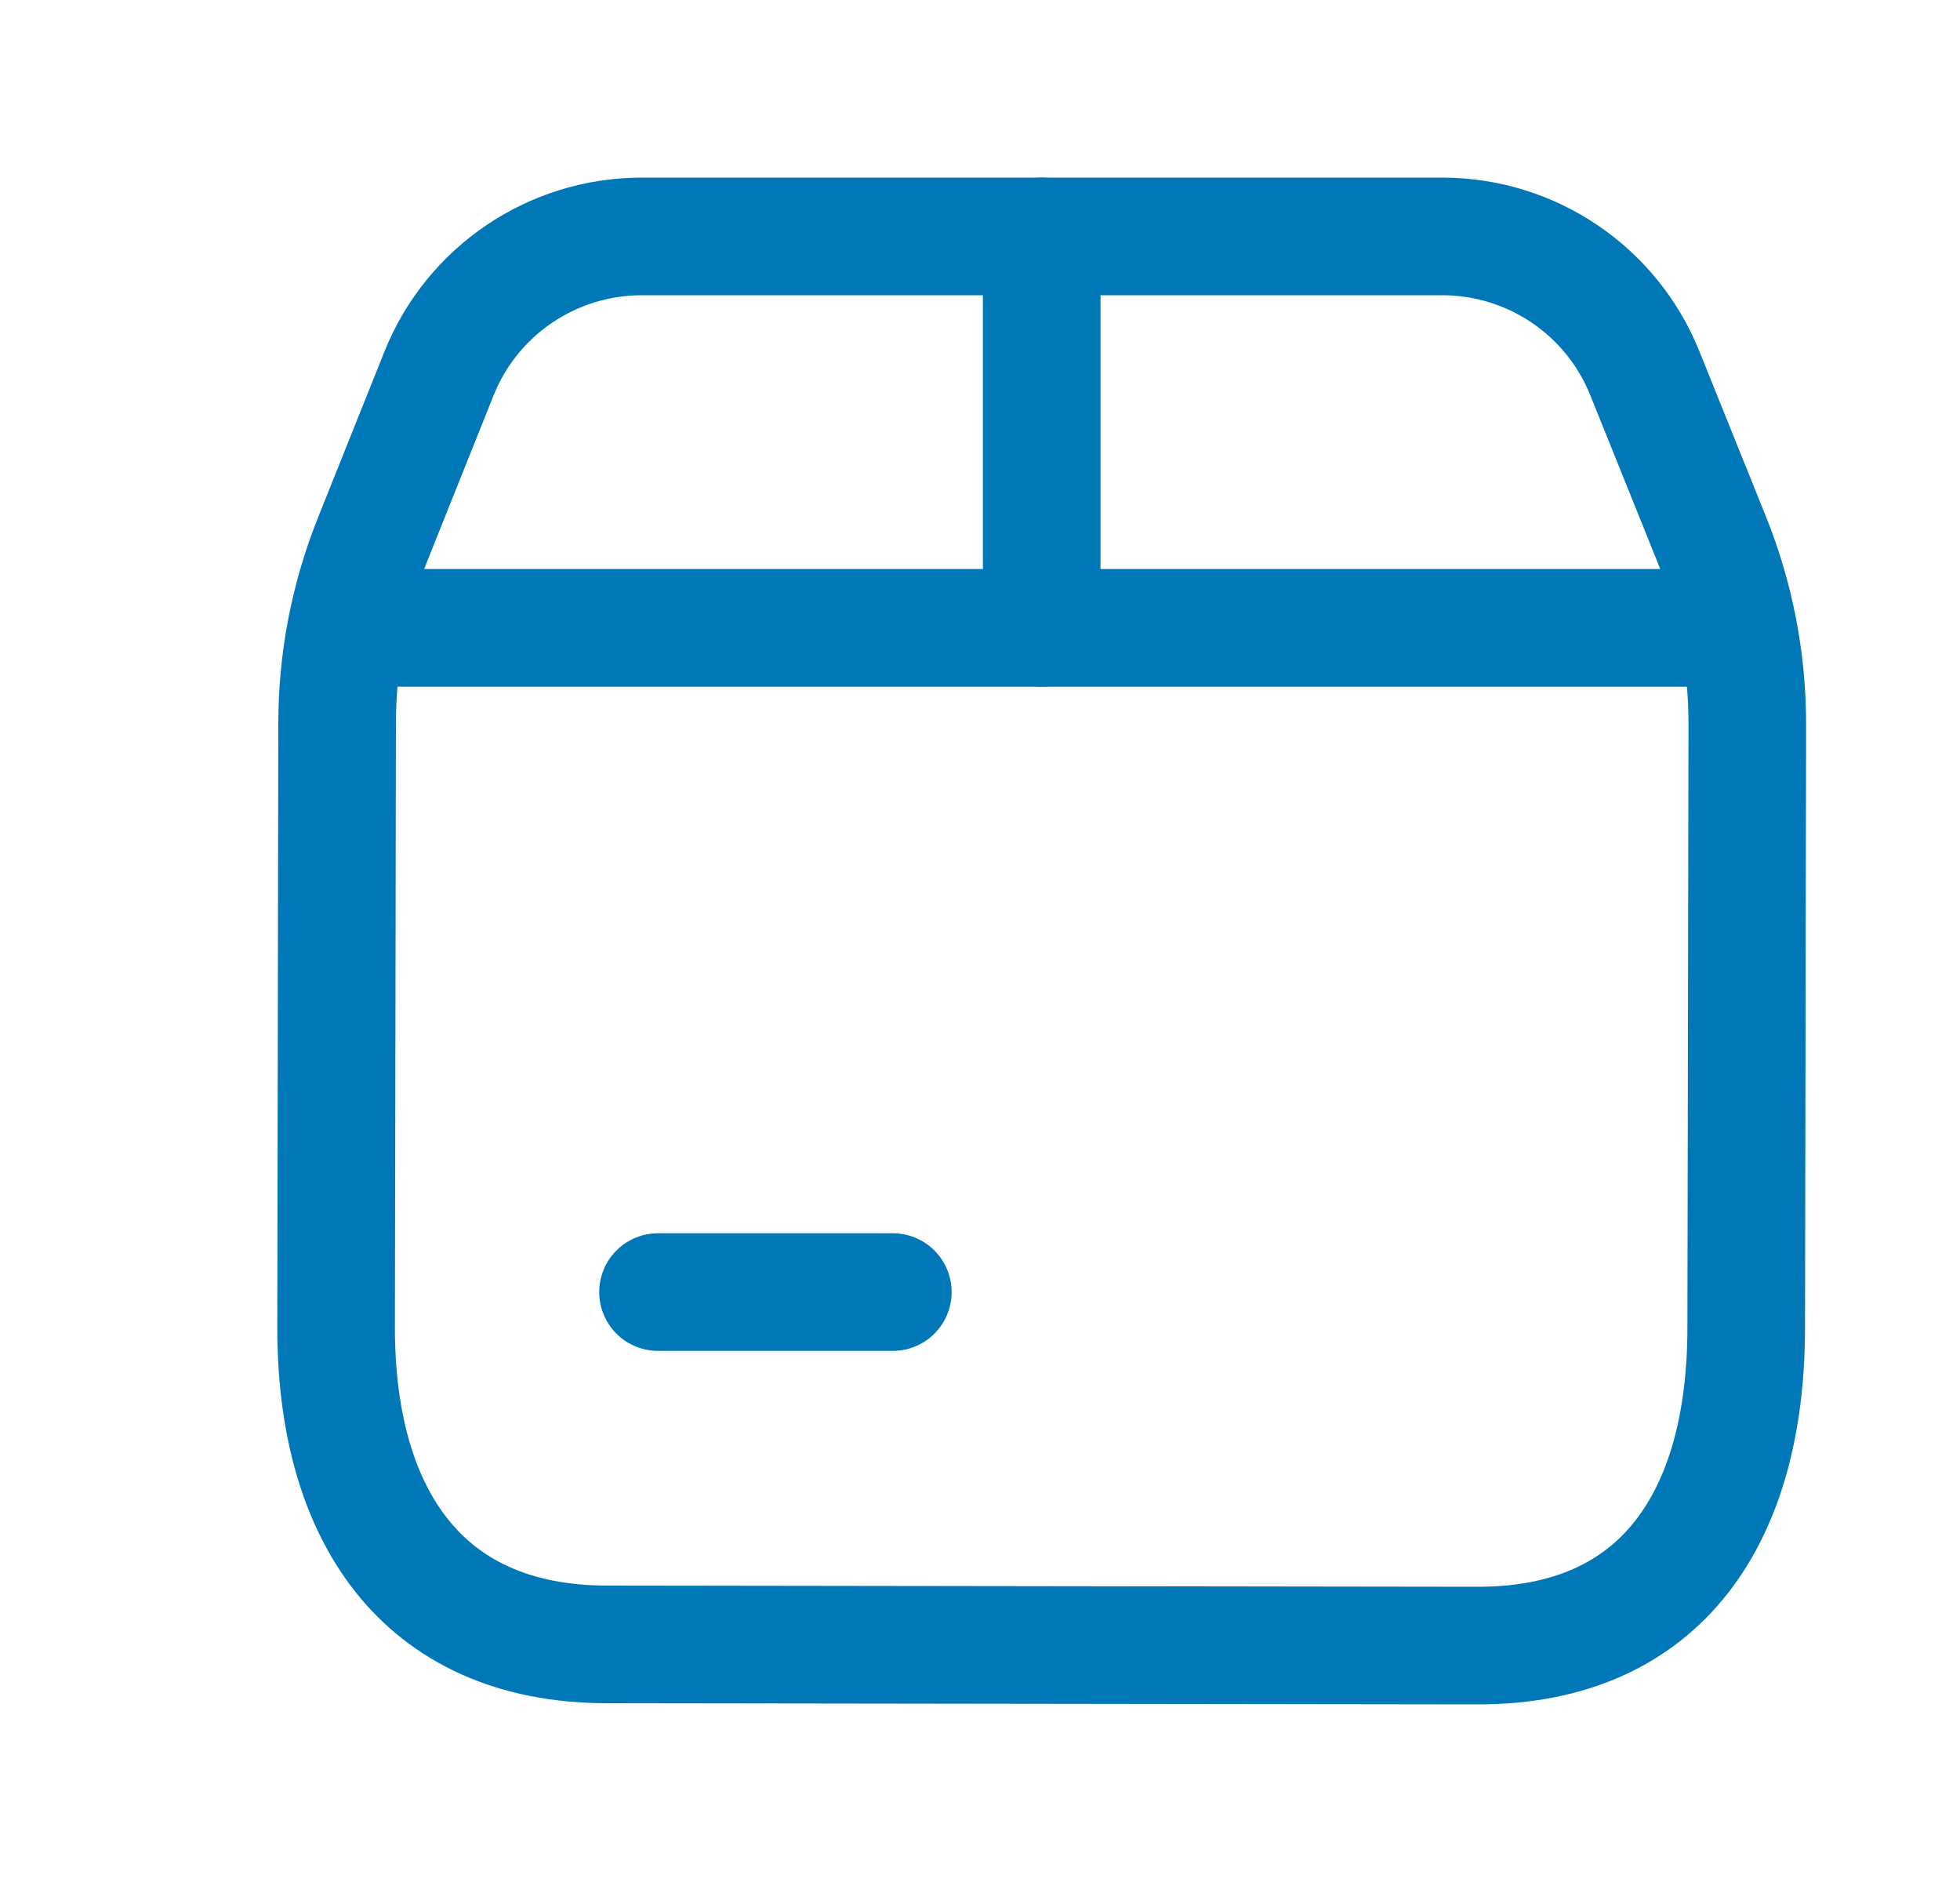 <svg xmlns="http://www.w3.org/2000/svg" fill="none" viewBox="0 0 25 24" height="24" width="25">
<path stroke-linejoin="round" stroke-linecap="round" stroke-width="1.5" stroke="#0077B6" d="M5.598 4.767L4.751 6.883C4.454 7.626 4.301 8.419 4.3 9.217L4.287 16.913C4.281 19.286 5.358 20.964 7.733 20.97L18.842 20.985C21.216 20.991 22.268 19.32 22.273 16.948L22.287 9.238C22.288 8.425 22.132 7.62 21.829 6.867L20.98 4.76C20.556 3.705 19.533 3.015 18.395 3.015H8.185C7.046 3.015 6.02 3.708 5.598 4.767Z"></path>
<path stroke-linejoin="round" stroke-linecap="round" stroke-width="1.5" stroke="#0077B6" d="M8.393 16.477H11.388"></path>
<path stroke-linejoin="round" stroke-linecap="round" stroke-width="1.5" stroke="#0077B6" d="M4.426 8.007H22.15"></path>
<path stroke-linejoin="round" stroke-linecap="round" stroke-width="1.5" stroke="#0077B6" d="M13.287 8.007V3.015"></path>
</svg>
